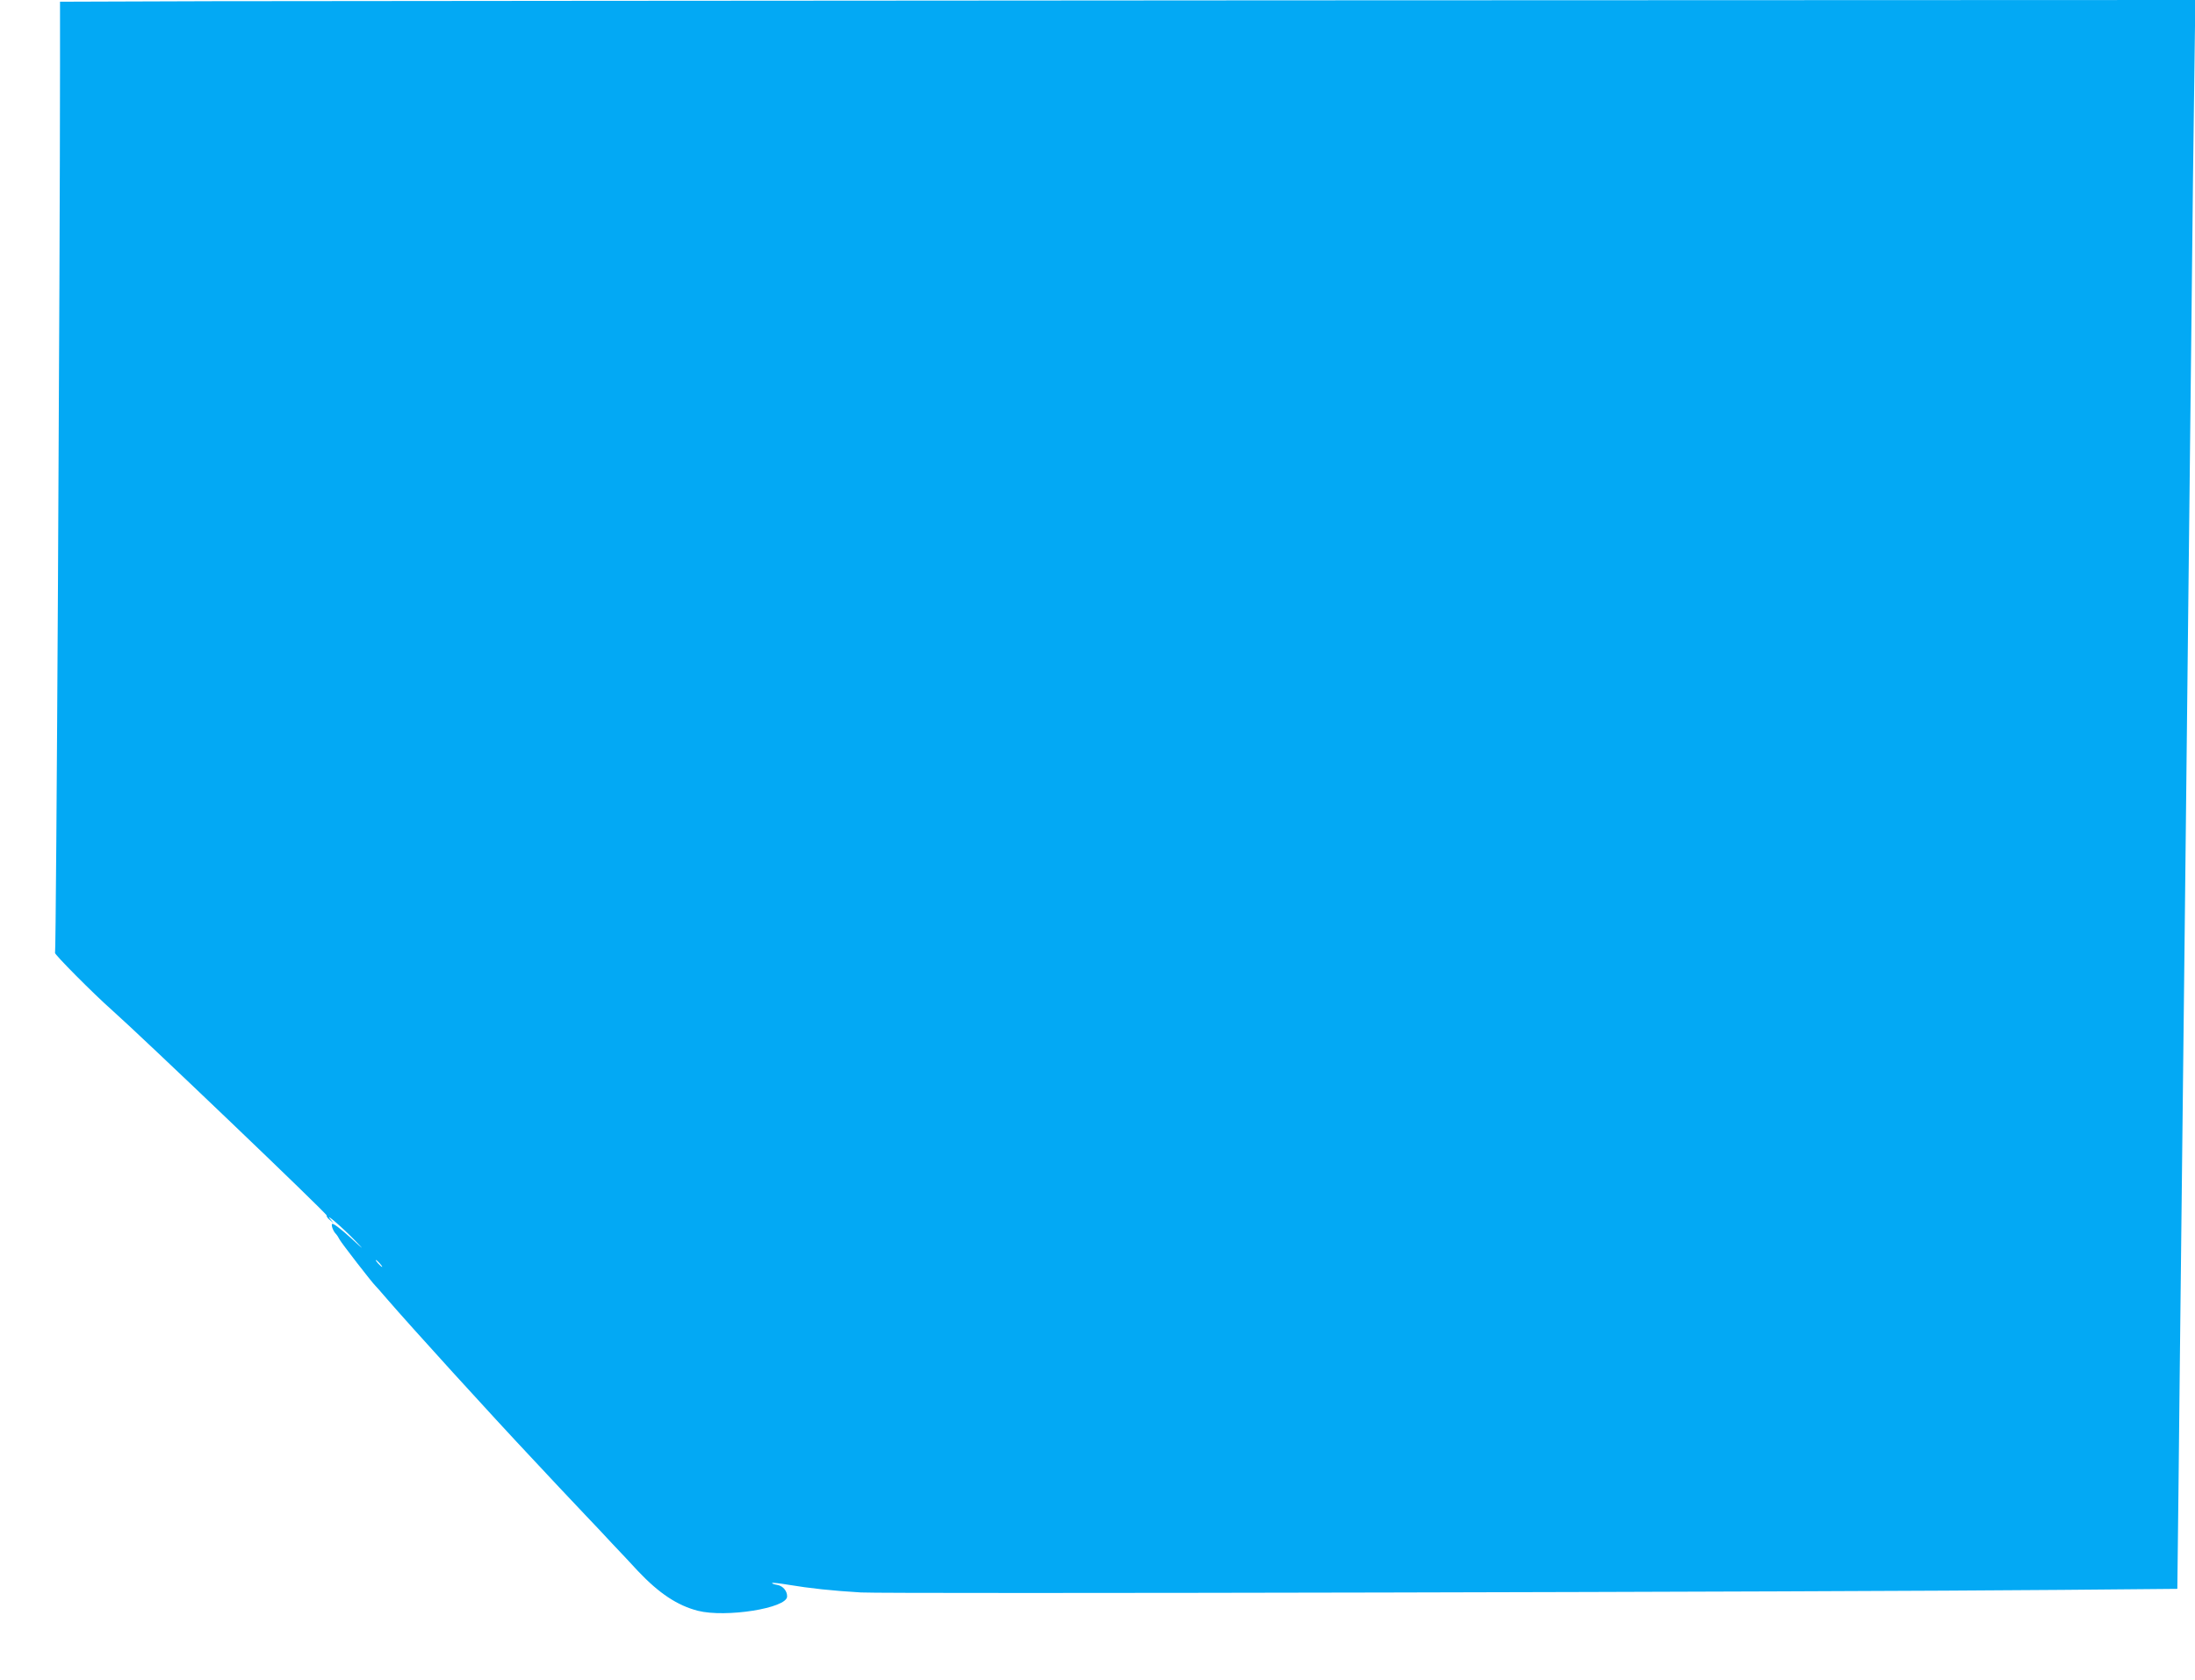 <?xml version="1.0" standalone="no"?>
<!DOCTYPE svg PUBLIC "-//W3C//DTD SVG 20010904//EN"
 "http://www.w3.org/TR/2001/REC-SVG-20010904/DTD/svg10.dtd">
<svg version="1.0" xmlns="http://www.w3.org/2000/svg"
 width="1280pt" height="980pt" viewBox="0 0 1280 980"
 preserveAspectRatio="xMidYMid meet">
<g transform="translate(0,980) scale(0.1,-0.1)"
fill="#03a9f4" stroke="none">
<path d="M1233 9793 l-883 -3 0 -378 c0 -1111 -22 -5167 -29 -5170 -10 -3 223
-238 334 -336 167 -148 1255 -1188 1250 -1196 -2 -4 5 -16 18 -26 l22 -19 -20
25 c-33 40 75 -53 145 -126 58 -60 55 -58 -29 19 -55 50 -99 83 -104 78 -8 -8
8 -47 24 -61 3 -3 12 -16 19 -30 11 -21 193 -256 209 -270 3 -3 33 -36 66 -75
137 -159 604 -673 860 -945 38 -41 104 -111 145 -155 42 -44 110 -116 151
-160 42 -44 114 -120 160 -170 47 -49 114 -121 149 -159 124 -131 230 -201
350 -232 163 -41 518 15 520 83 1 32 -24 62 -57 68 -19 3 -33 8 -30 11 2 3 45
-2 93 -10 126 -21 256 -35 424 -45 143 -9 5661 3 7006 15 l671 6 7 607 c3 333
11 991 16 1461 5 470 14 1269 20 1775 6 506 15 1324 20 1818 6 493 14 1303 20
1800 5 496 12 1106 16 1355 l6 452 -5343 -2 c-2939 -2 -5741 -4 -6226 -5z
m982 -7363 c10 -11 16 -20 13 -20 -3 0 -13 9 -23 20 -10 11 -16 20 -13 20 3 0
13 -9 23 -20z"/>
</g>
</svg>
